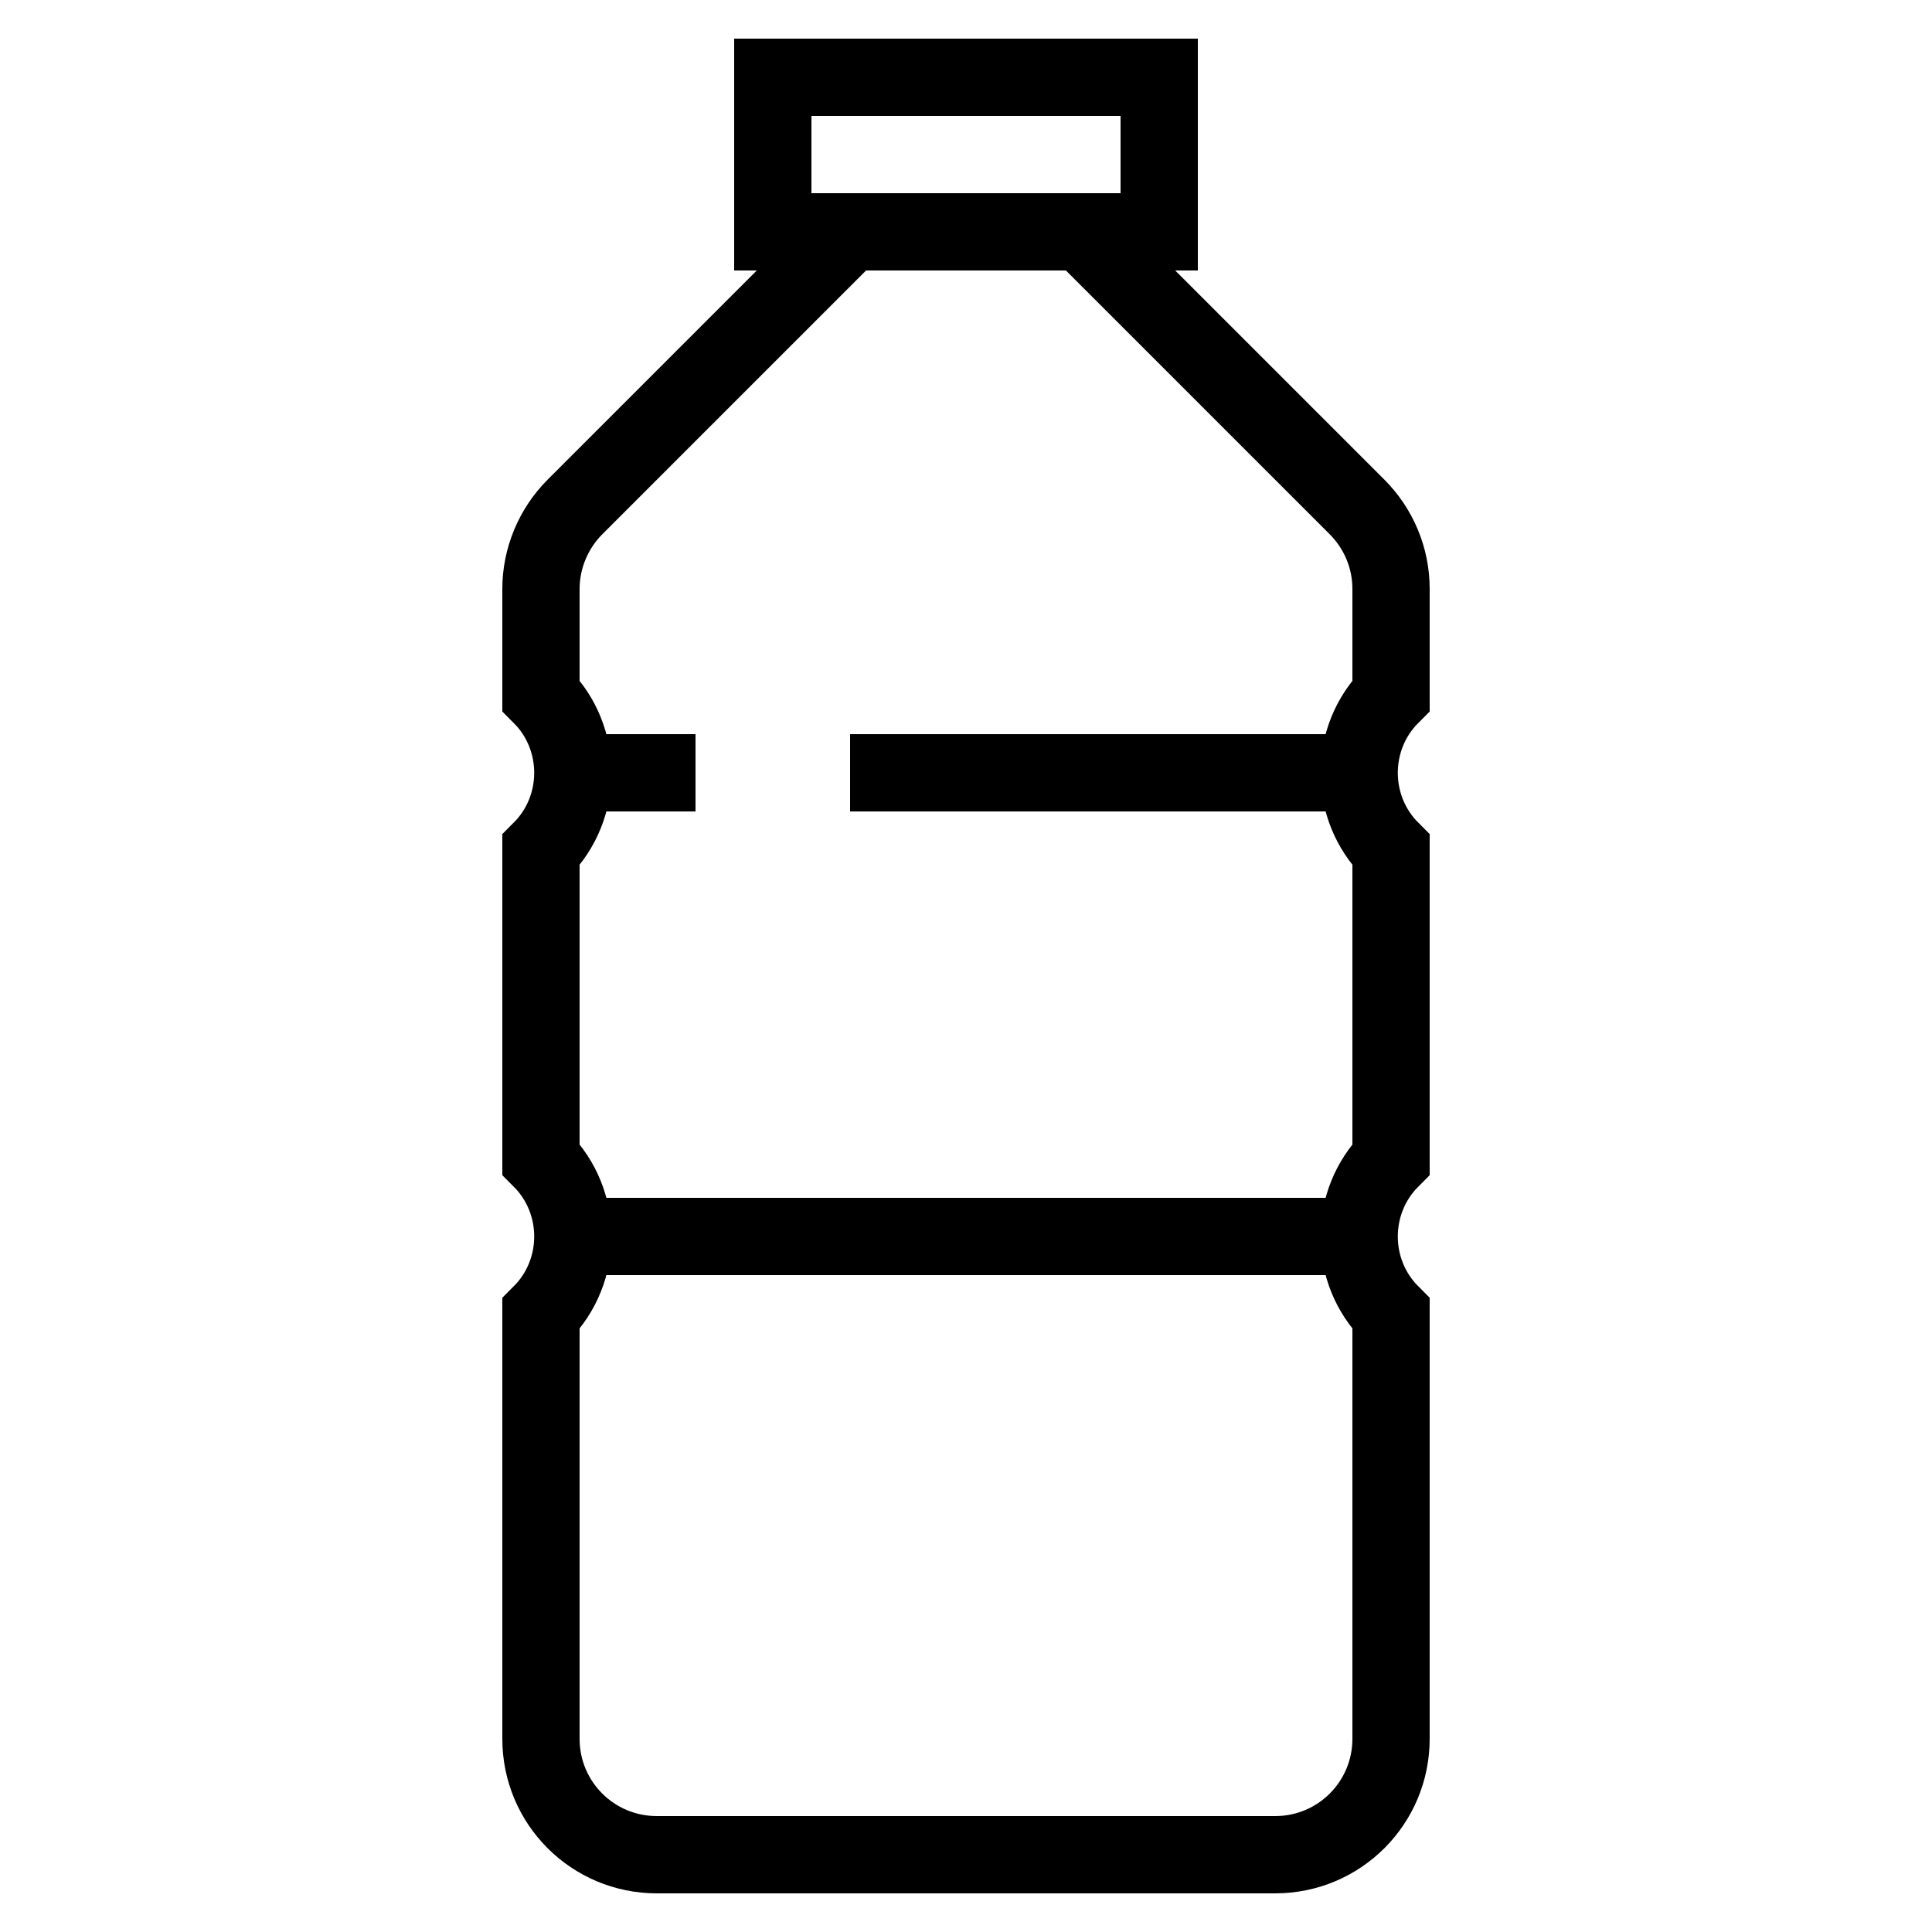 <svg width="50" height="50" viewBox="0 0 50 50" fill="none" xmlns="http://www.w3.org/2000/svg">
<g clip-path="url(#clip0_6569_20200)">
<path d="M30 2H20V6H30V2Z" stroke="black" stroke-width="2" stroke-miterlimit="10"/>
<path d="M28 6H22L14.88 13.12C14.32 13.68 14 14.45 14 15.24V18C15.1 19.1 15.1 20.9 14 22V30C15.1 31.1 15.1 32.9 14 34V45C14 46.66 15.34 48 17 48H33C34.66 48 36 46.66 36 45V34C34.9 32.9 34.9 31.1 36 30V22C34.9 20.9 34.9 19.1 36 18V15.24C36 14.44 35.68 13.68 35.12 13.12L28 6Z" stroke="black" stroke-width="2" stroke-miterlimit="10"/>
<path d="M36 20H22" stroke="black" stroke-width="2" stroke-miterlimit="10"/>
<path d="M18 20H14" stroke="black" stroke-width="2" stroke-miterlimit="10"/>
<path d="M14 32H36" stroke="black" stroke-width="2" stroke-miterlimit="10"/>
</g>
<defs>
<clipPath id="clip0_6569_20200">
<rect width="24" height="48" fill="white" transform="translate(13 1)"/>
</clipPath>
</defs>
</svg>
